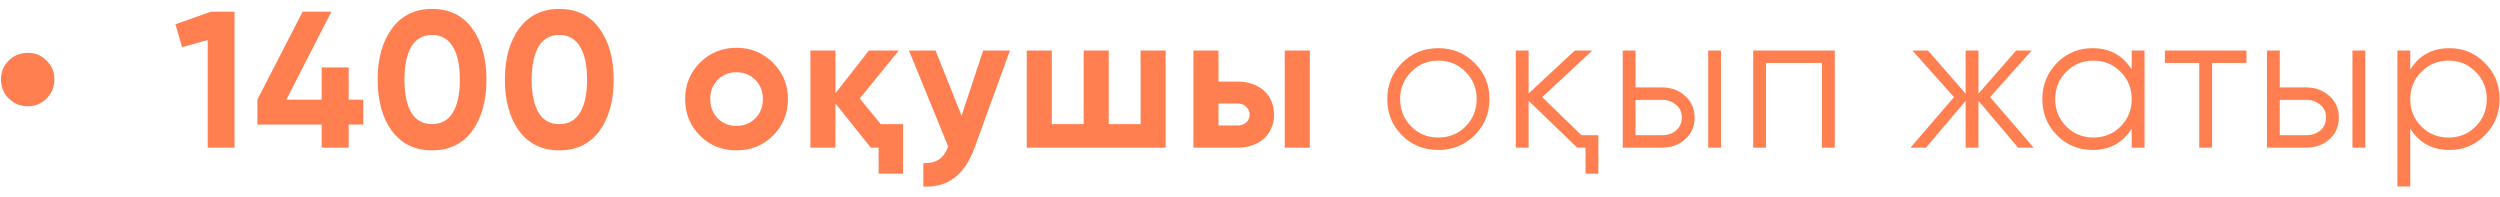 <?xml version="1.0" encoding="UTF-8"?> <svg xmlns="http://www.w3.org/2000/svg" width="254" height="20" viewBox="0 0 254 20" fill="none"><path d="M2.84 10.796C2.064 10.796 1.412 10.532 0.886 10.006C0.36 9.48 0.096 8.828 0.096 8.052C0.096 7.315 0.36 6.683 0.886 6.157C1.412 5.631 2.064 5.367 2.84 5.367C3.577 5.367 4.209 5.631 4.735 6.157C5.261 6.683 5.525 7.315 5.525 8.052C5.525 8.828 5.261 9.48 4.735 10.006C4.209 10.532 3.577 10.796 2.84 10.796ZM21.457 1.183H23.826V15H21.102V4.065L18.497 4.795L17.826 2.466L21.457 1.183ZM36.907 10.124V12.651H35.427V15H32.683V12.651H26.15V10.124L30.749 1.183H33.67L29.091 10.124H32.683V6.848H35.427V10.124H36.907ZM43.897 15.276C42.173 15.276 40.817 14.625 39.83 13.322C38.857 11.993 38.37 10.249 38.37 8.091C38.37 5.933 38.857 4.196 39.83 2.88C40.817 1.564 42.173 0.906 43.897 0.906C45.647 0.906 47.002 1.564 47.963 2.88C48.937 4.196 49.423 5.933 49.423 8.091C49.423 10.249 48.937 11.993 47.963 13.322C46.989 14.625 45.634 15.276 43.897 15.276ZM46.719 8.091C46.719 6.618 46.476 5.492 45.989 4.716C45.515 3.94 44.818 3.551 43.897 3.551C42.975 3.551 42.278 3.94 41.804 4.716C41.331 5.492 41.094 6.618 41.094 8.091C41.094 9.565 41.331 10.69 41.804 11.467C42.278 12.23 42.975 12.612 43.897 12.612C44.818 12.612 45.515 12.23 45.989 11.467C46.476 10.69 46.719 9.565 46.719 8.091ZM56.823 15.276C55.099 15.276 53.744 14.625 52.757 13.322C51.783 11.993 51.296 10.249 51.296 8.091C51.296 5.933 51.783 4.196 52.757 2.88C53.744 1.564 55.099 0.906 56.823 0.906C58.574 0.906 59.929 1.564 60.889 2.88C61.863 4.196 62.35 5.933 62.35 8.091C62.35 10.249 61.863 11.993 60.889 13.322C59.916 14.625 58.56 15.276 56.823 15.276ZM59.646 8.091C59.646 6.618 59.403 5.492 58.916 4.716C58.442 3.94 57.744 3.551 56.823 3.551C55.902 3.551 55.205 3.94 54.731 4.716C54.257 5.492 54.02 6.618 54.02 8.091C54.02 9.565 54.257 10.69 54.731 11.467C55.205 12.23 55.902 12.612 56.823 12.612C57.744 12.612 58.442 12.23 58.916 11.467C59.403 10.69 59.646 9.565 59.646 8.091ZM78.534 13.776C77.534 14.776 76.297 15.276 74.823 15.276C73.349 15.276 72.112 14.776 71.112 13.776C70.112 12.776 69.612 11.539 69.612 10.065C69.612 8.605 70.112 7.374 71.112 6.374C72.125 5.361 73.362 4.854 74.823 4.854C76.284 4.854 77.52 5.361 78.534 6.374C79.547 7.387 80.054 8.618 80.054 10.065C80.054 11.526 79.547 12.763 78.534 13.776ZM72.908 12.019C73.421 12.533 74.06 12.789 74.823 12.789C75.586 12.789 76.224 12.533 76.737 12.019C77.251 11.506 77.507 10.855 77.507 10.065C77.507 9.276 77.251 8.624 76.737 8.111C76.224 7.598 75.586 7.341 74.823 7.341C74.06 7.341 73.421 7.598 72.908 8.111C72.408 8.637 72.158 9.289 72.158 10.065C72.158 10.842 72.408 11.493 72.908 12.019ZM89.484 12.612H91.754V17.645H89.267V15H88.477L84.885 10.519V15H82.338V5.131H84.885V9.473L88.28 5.131H91.32L87.352 10.006L89.484 12.612ZM99.888 5.131H102.612L99.019 15C98.019 17.777 96.282 19.093 93.808 18.948V16.579C94.48 16.592 95.006 16.467 95.388 16.204C95.782 15.954 96.098 15.513 96.335 14.882L92.348 5.131H95.052L97.697 11.763L99.888 5.131ZM115.884 5.131H118.431V15H104.317V5.131H106.864V12.612H110.101V5.131H112.647V12.612H115.884V5.131ZM125.714 8.289C126.267 8.289 126.774 8.368 127.234 8.526C127.695 8.684 128.09 8.914 128.419 9.216C128.748 9.506 128.998 9.855 129.169 10.263C129.353 10.671 129.445 11.131 129.445 11.644C129.445 12.158 129.353 12.618 129.169 13.026C128.998 13.434 128.748 13.789 128.419 14.092C128.09 14.382 127.695 14.605 127.234 14.763C126.774 14.921 126.267 15 125.714 15H121.253V5.131H123.8V8.289H125.714ZM130.531 5.131H133.077V15H130.531V5.131ZM125.734 12.75C126.089 12.75 126.379 12.651 126.603 12.454C126.84 12.243 126.958 11.973 126.958 11.644C126.958 11.315 126.84 11.046 126.603 10.835C126.379 10.624 126.089 10.519 125.734 10.519H123.8V12.75H125.734ZM149.812 13.756C148.798 14.743 147.575 15.237 146.14 15.237C144.68 15.237 143.449 14.743 142.449 13.756C141.449 12.756 140.949 11.526 140.949 10.065C140.949 8.605 141.449 7.381 142.449 6.394C143.449 5.394 144.68 4.894 146.14 4.894C147.588 4.894 148.812 5.394 149.812 6.394C150.825 7.381 151.332 8.605 151.332 10.065C151.332 11.513 150.825 12.743 149.812 13.756ZM143.377 12.848C144.127 13.598 145.048 13.974 146.14 13.974C147.232 13.974 148.154 13.598 148.904 12.848C149.654 12.085 150.029 11.158 150.029 10.065C150.029 8.973 149.654 8.052 148.904 7.302C148.154 6.539 147.232 6.157 146.14 6.157C145.048 6.157 144.127 6.539 143.377 7.302C142.627 8.052 142.252 8.973 142.252 10.065C142.252 11.158 142.627 12.085 143.377 12.848ZM160.677 13.737H162.394V17.645H161.091V15H160.243L155.308 10.243V15H154.005V5.131H155.308V9.493L160.006 5.131H161.782L156.69 9.868L160.677 13.737ZM168.876 8.881C169.784 8.881 170.561 9.17 171.205 9.749C171.85 10.315 172.173 11.046 172.173 11.941C172.173 12.848 171.85 13.585 171.205 14.151C170.587 14.717 169.811 15 168.876 15H164.869V5.131H166.172V8.881H168.876ZM173.554 5.131H174.857V15H173.554V5.131ZM168.876 13.737C169.429 13.737 169.896 13.579 170.278 13.263C170.672 12.934 170.87 12.493 170.87 11.941C170.87 11.388 170.672 10.954 170.278 10.638C169.896 10.309 169.429 10.144 168.876 10.144H166.172V13.737H168.876ZM186.414 5.131V15H185.111V6.394H179.426V15H178.124V5.131H186.414ZM206.618 15H205.039L201.012 10.243V15H199.709V10.243L195.683 15H194.104L198.525 9.868L194.301 5.131H195.88L199.709 9.513V5.131H201.012V9.513L204.842 5.131H206.421L202.197 9.868L206.618 15ZM216.582 5.131H217.885V15H216.582V13.066C215.674 14.513 214.345 15.237 212.595 15.237C211.187 15.237 209.983 14.737 208.983 13.737C207.996 12.737 207.502 11.513 207.502 10.065C207.502 8.631 207.996 7.407 208.983 6.394C209.983 5.394 211.187 4.894 212.595 4.894C214.345 4.894 215.674 5.617 216.582 7.065V5.131ZM209.93 12.848C210.68 13.598 211.601 13.974 212.694 13.974C213.786 13.974 214.707 13.598 215.457 12.848C216.207 12.085 216.582 11.158 216.582 10.065C216.582 8.973 216.207 8.052 215.457 7.302C214.707 6.539 213.786 6.157 212.694 6.157C211.601 6.157 210.68 6.539 209.93 7.302C209.18 8.052 208.805 8.973 208.805 10.065C208.805 11.158 209.18 12.085 209.93 12.848ZM228.243 5.131V6.394H224.749V15H223.446V6.394H219.952V5.131H228.243ZM234.331 8.881C235.239 8.881 236.015 9.17 236.66 9.749C237.305 10.315 237.627 11.046 237.627 11.941C237.627 12.848 237.305 13.585 236.66 14.151C236.041 14.717 235.265 15 234.331 15H230.324V5.131H231.627V8.881H234.331ZM239.009 5.131H240.312V15H239.009V5.131ZM234.331 13.737C234.883 13.737 235.351 13.579 235.732 13.263C236.127 12.934 236.324 12.493 236.324 11.941C236.324 11.388 236.127 10.954 235.732 10.638C235.351 10.309 234.883 10.144 234.331 10.144H231.627V13.737H234.331ZM248.868 4.894C250.276 4.894 251.474 5.394 252.461 6.394C253.461 7.394 253.961 8.618 253.961 10.065C253.961 11.513 253.461 12.737 252.461 13.737C251.474 14.737 250.276 15.237 248.868 15.237C247.118 15.237 245.789 14.513 244.881 13.066V18.948H243.578V5.131H244.881V7.065C245.789 5.617 247.118 4.894 248.868 4.894ZM246.006 12.848C246.756 13.598 247.677 13.974 248.769 13.974C249.862 13.974 250.783 13.598 251.533 12.848C252.283 12.085 252.658 11.158 252.658 10.065C252.658 8.973 252.283 8.052 251.533 7.302C250.783 6.539 249.862 6.157 248.769 6.157C247.677 6.157 246.756 6.539 246.006 7.302C245.256 8.052 244.881 8.973 244.881 10.065C244.881 11.158 245.256 12.085 246.006 12.848Z" fill="#FF7F50"></path></svg> 